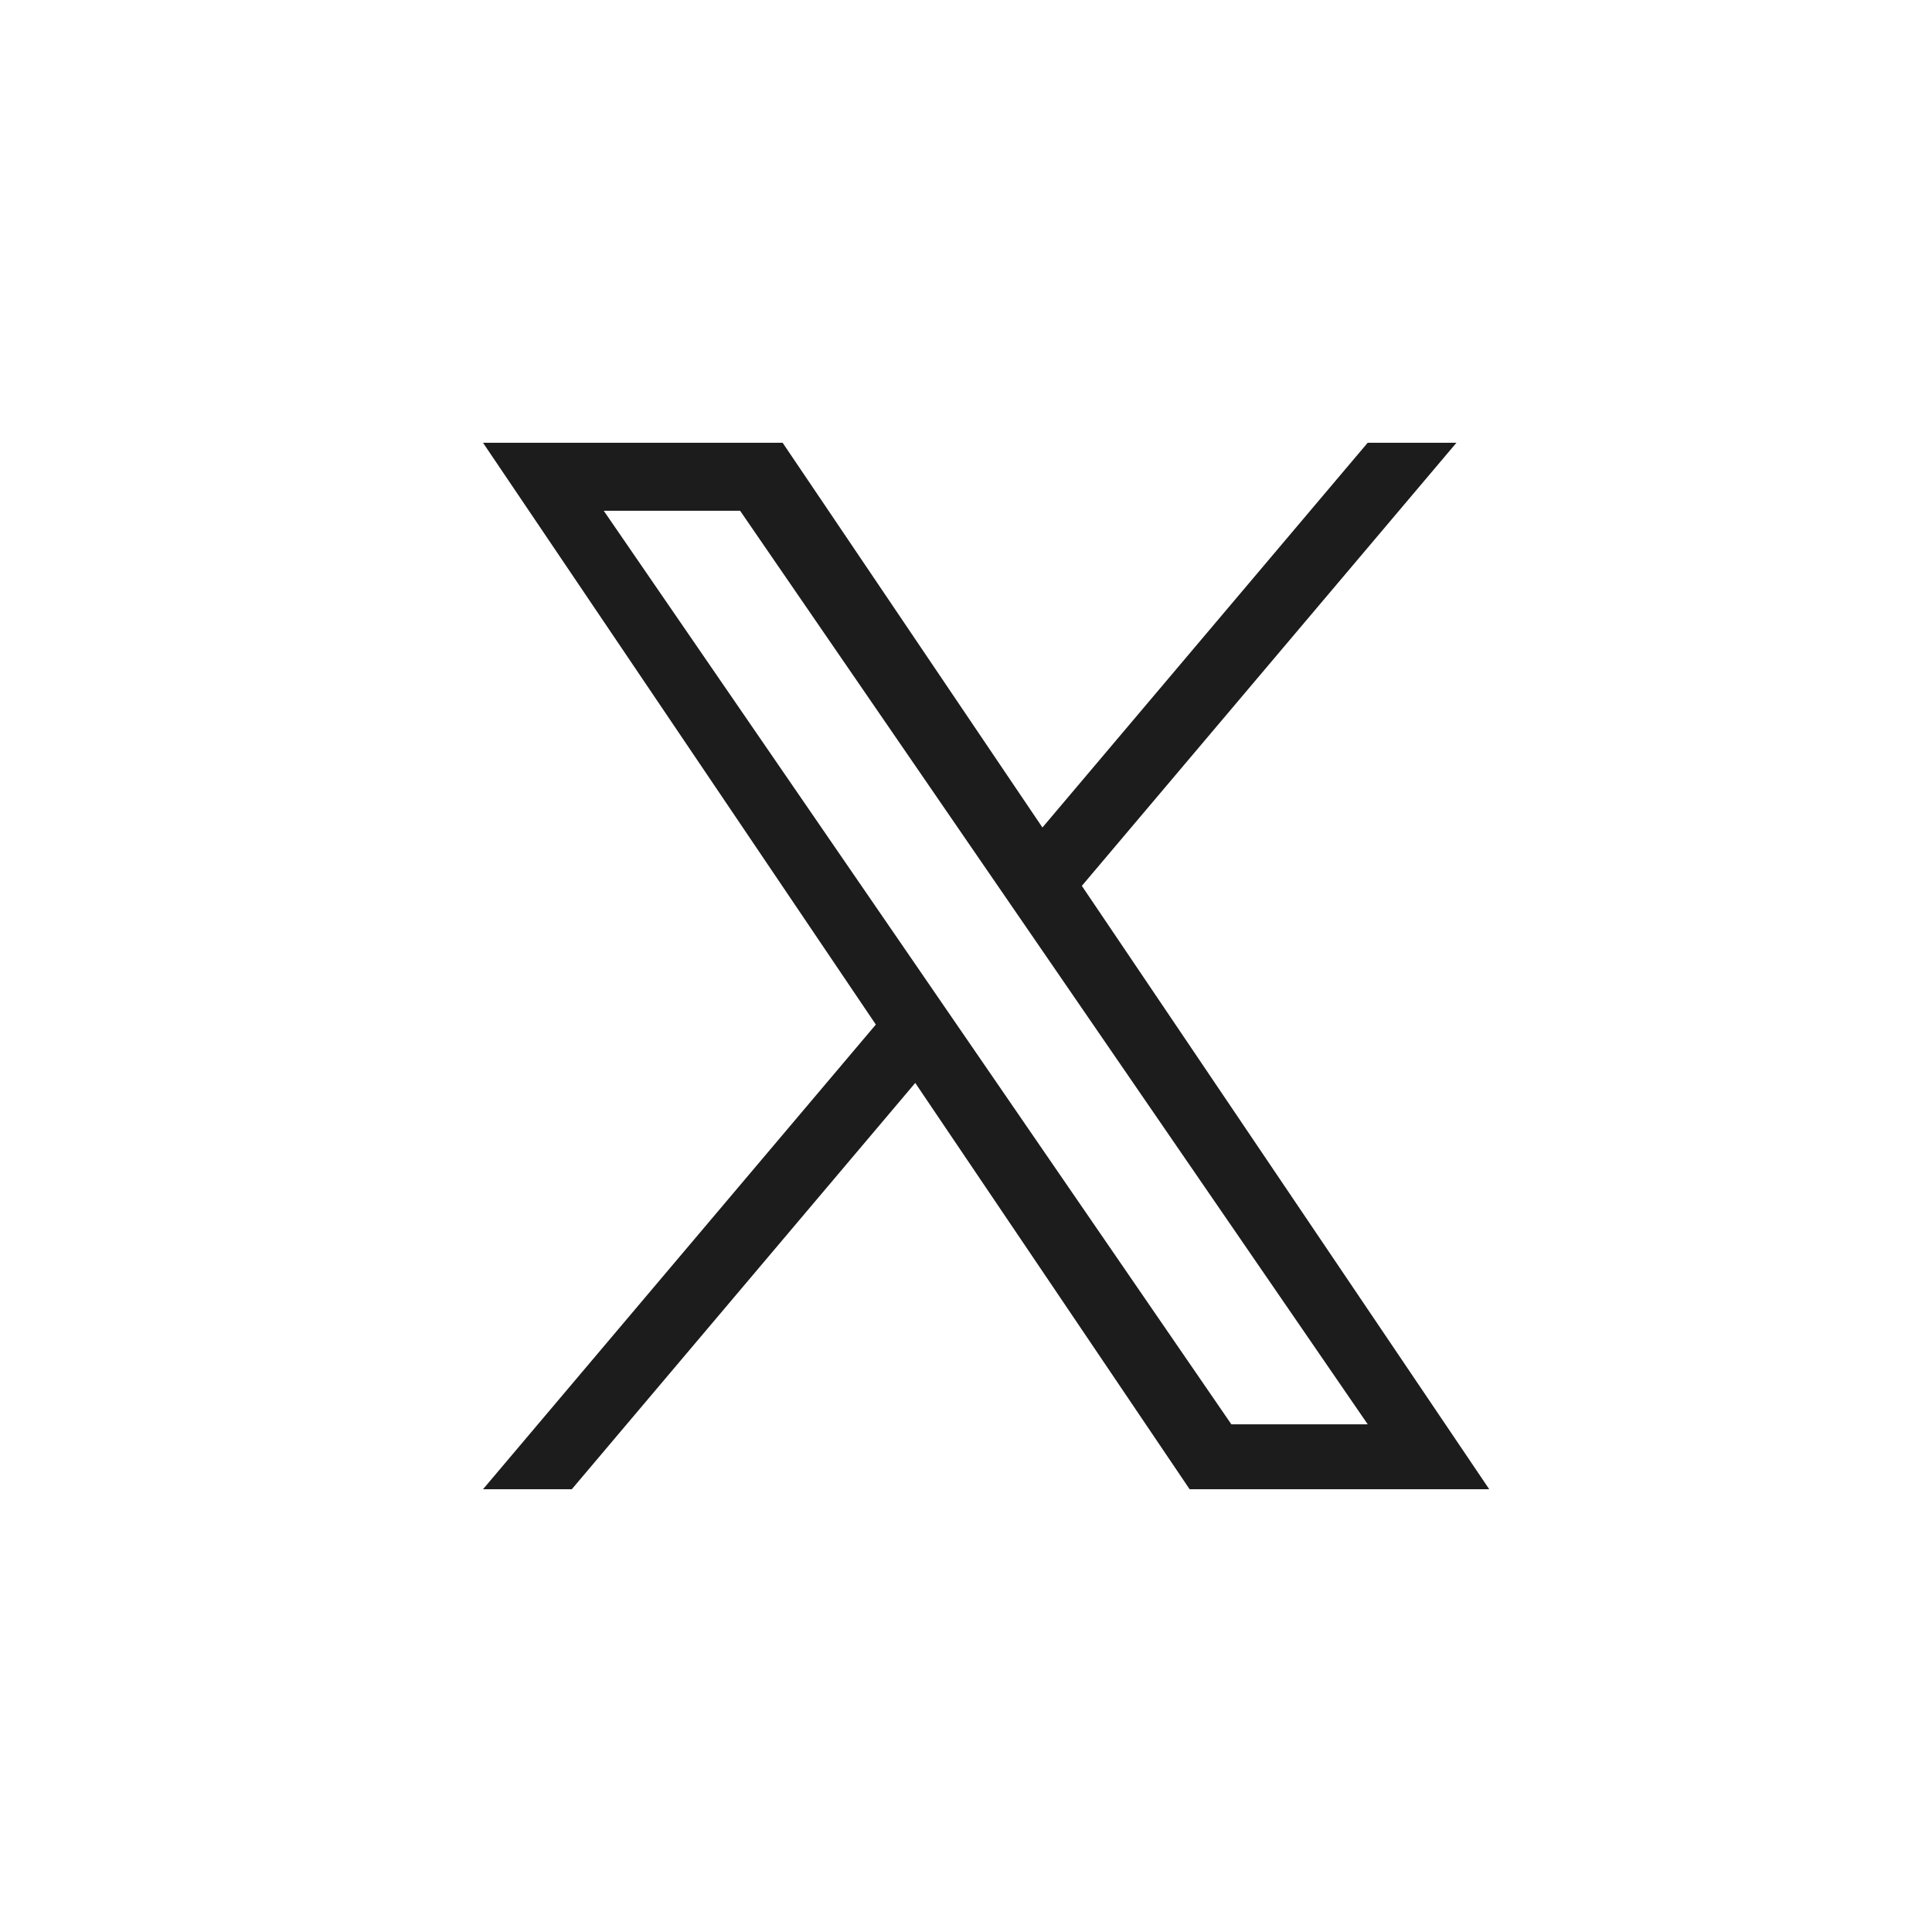 <svg width="48" height="48" viewBox="0 0 48 48" fill="none" xmlns="http://www.w3.org/2000/svg">
<path d="M26.878 22.009L36.185 11H33.98L25.899 20.559L19.444 11H12L21.76 25.455L12 37H14.206L22.739 26.905L29.556 37H37L26.878 22.009H26.879H26.878ZM23.857 25.582L22.869 24.143L15 12.69H18.388L24.738 21.933L25.727 23.372L33.981 35.387H30.593L23.858 25.583V25.582L23.857 25.582Z" fill="#1C1C1C"/>
</svg>
